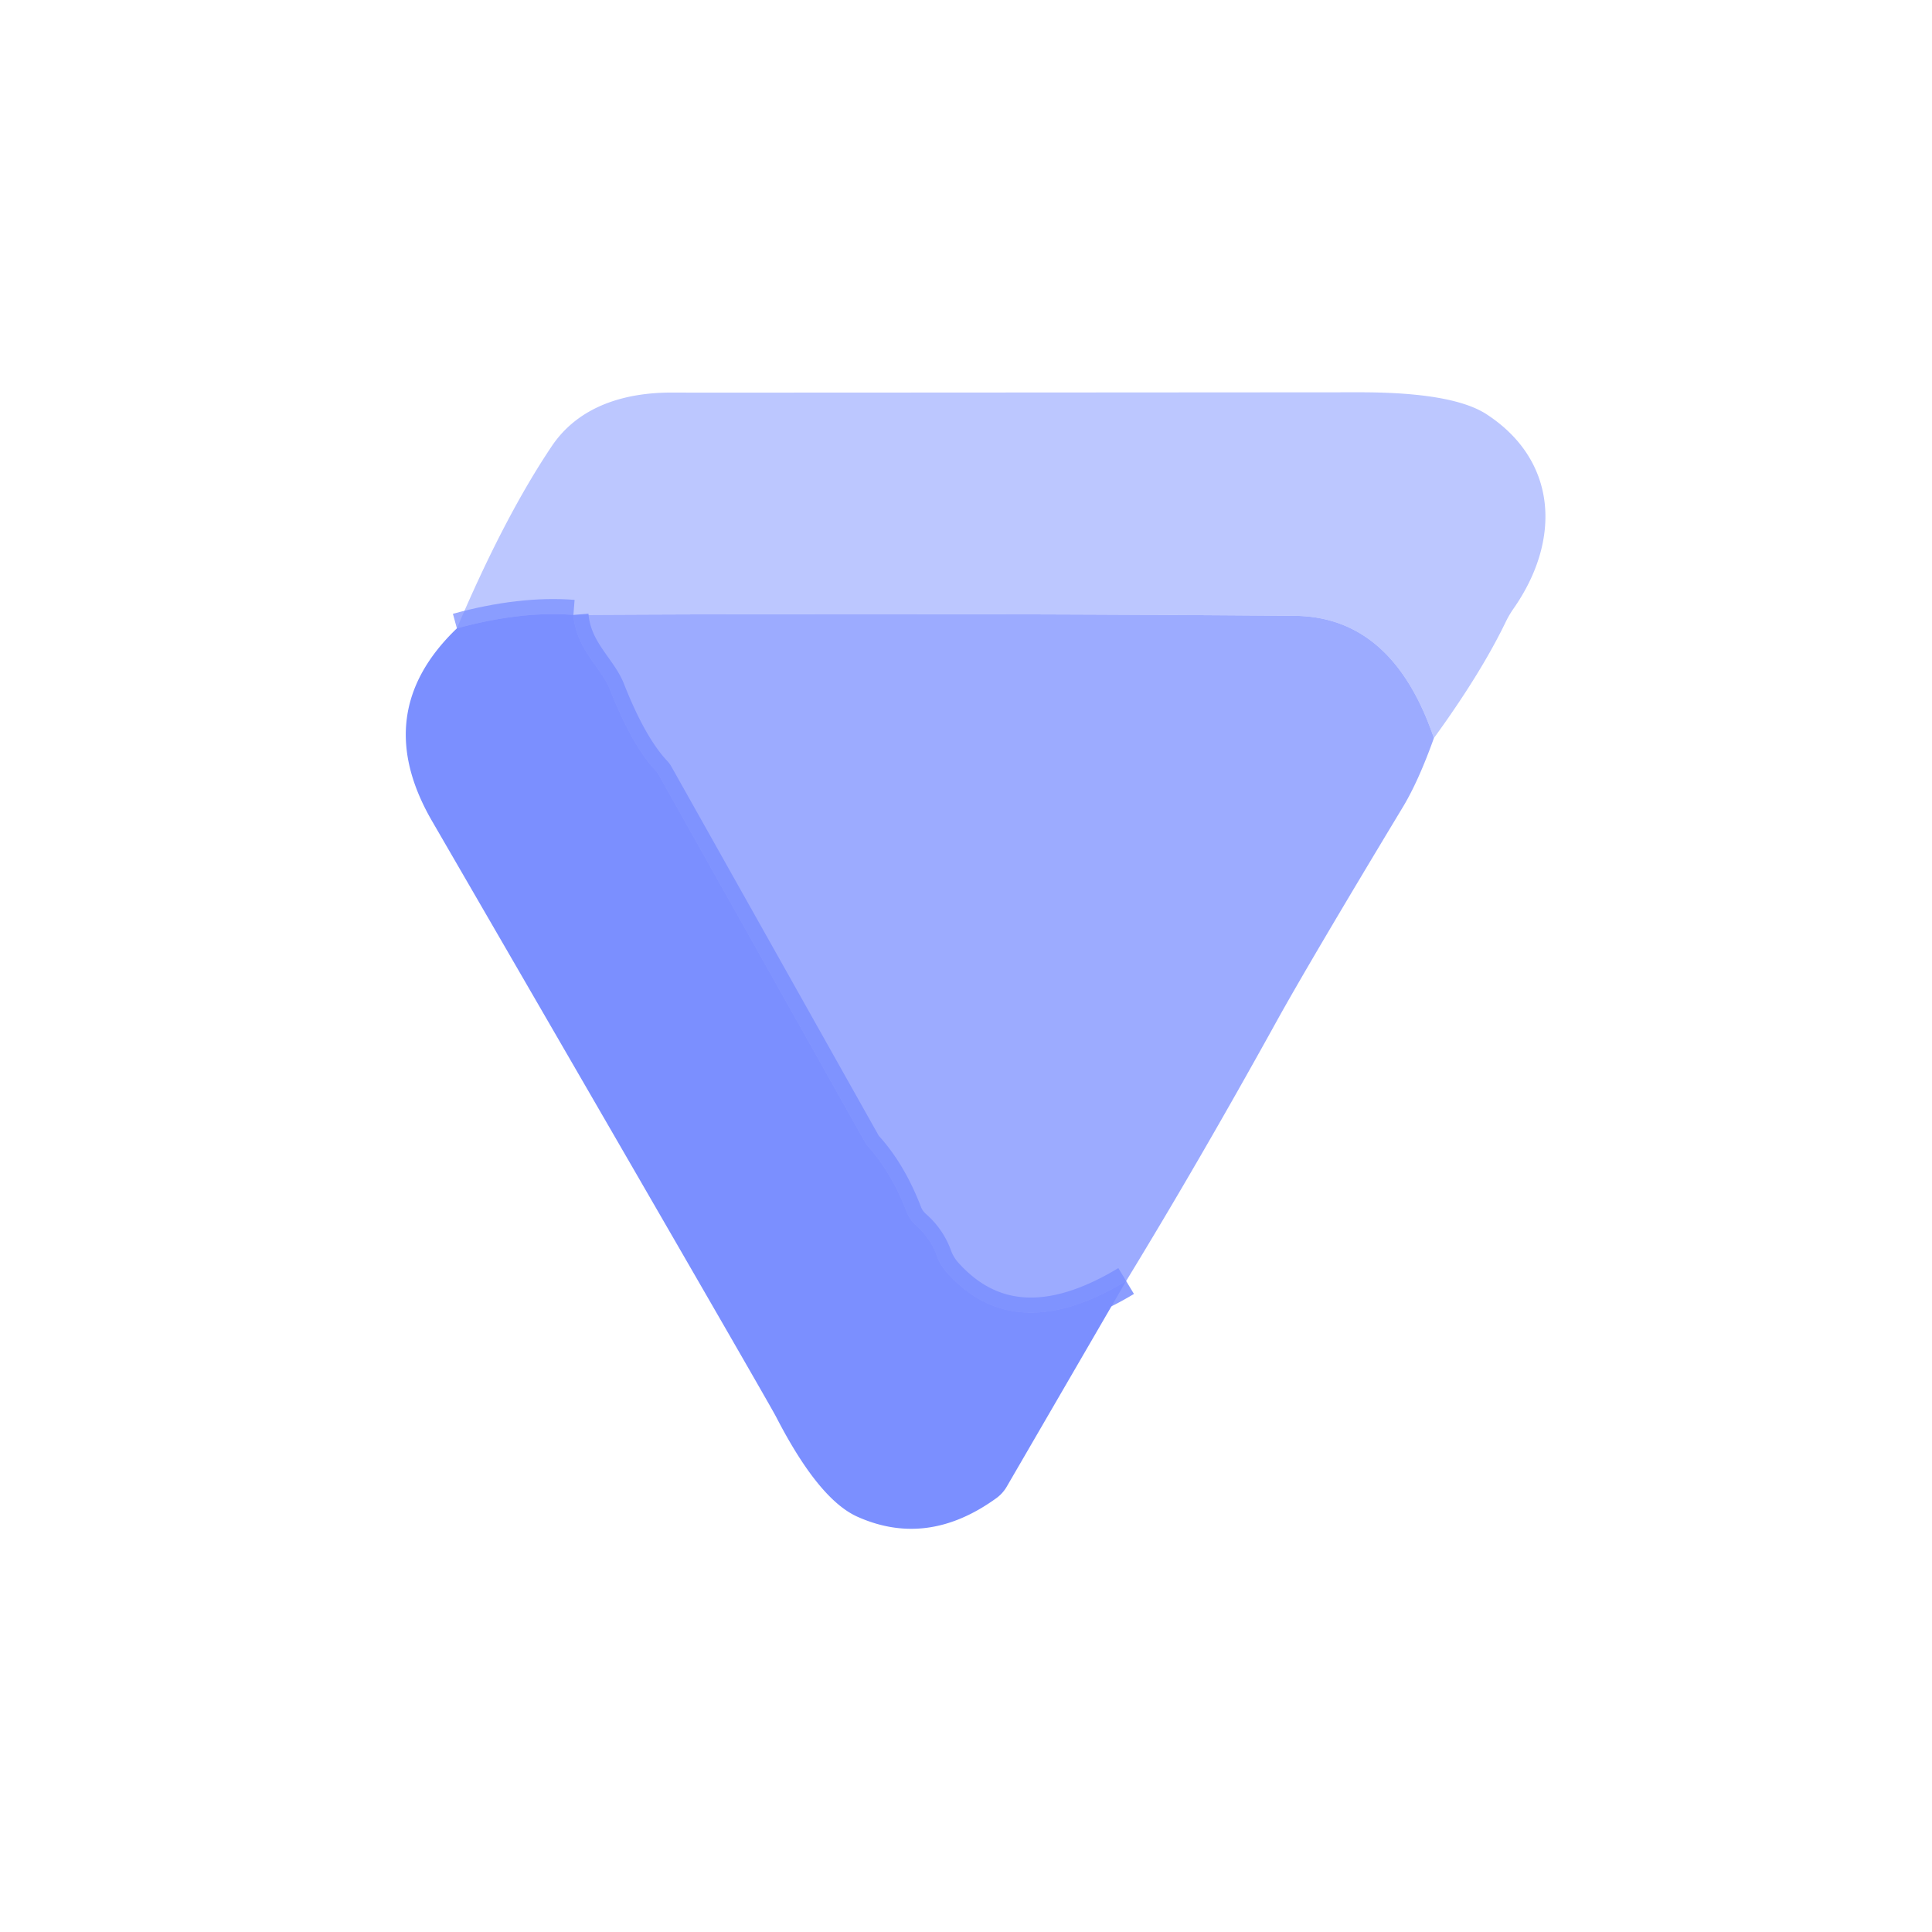 <?xml version="1.0" encoding="UTF-8" standalone="no"?>
<!DOCTYPE svg PUBLIC "-//W3C//DTD SVG 1.1//EN" "http://www.w3.org/Graphics/SVG/1.1/DTD/svg11.dtd">
<svg xmlns="http://www.w3.org/2000/svg" version="1.1" viewBox="0.00 0.00 128.00 128.00">
<g stroke-width="2.00" fill="none" stroke-linecap="butt">
<path stroke="#7b8fff" stroke-opacity="0.749" vector-effect="non-scaling-stroke" d="
  M 37.99 40.74
  Q 34.52 40.47 30.27 41.63"
/>
<path stroke="#7b8fff" stroke-opacity="0.878" vector-effect="non-scaling-stroke" d="
  M 37.99 40.74
  C 38.18 43.05 39.84 44.20 40.42 45.70
  Q 41.87 49.38 43.46 51.08
  A 0.90 0.85 9.7 0 1 43.61 51.28
  L 57.34 75.72
  A 0.86 0.73 -85.3 0 0 57.49 75.93
  Q 59.06 77.66 60.08 80.31
  A 2.21 2.18 -80.6 0 0 60.70 81.19
  Q 61.64 82.02 62.06 83.17
  A 3.45 3.37 -76.1 0 0 62.71 84.28
  Q 67.20 89.34 74.61 84.87"
/>
</g>
<path fill="#7a8fff" fill-opacity="0.498" d="
  M 95.00 48.90
  Q 92.26 40.85 85.76 40.80
  Q 61.83 40.61 37.99 40.74
  Q 34.52 40.47 30.27 41.63
  Q 33.41 34.24 36.57 29.54
  C 38.33 26.94 41.35 25.97 44.68 26.01
  Q 46.17 26.02 90.10 25.99
  Q 96.28 25.99 98.51 27.46
  C 103.21 30.54 103.44 35.80 100.27 40.33
  A 6.50 5.71 -18.1 0 0 99.78 41.16
  Q 98.13 44.59 95.00 48.90
  Z"
/>
<path fill="#7b8fff" d="
  M 37.99 40.74
  C 38.18 43.05 39.84 44.20 40.42 45.70
  Q 41.87 49.38 43.46 51.08
  A 0.90 0.85 9.7 0 1 43.61 51.28
  L 57.34 75.72
  A 0.86 0.73 -85.3 0 0 57.49 75.93
  Q 59.06 77.66 60.08 80.31
  A 2.21 2.18 -80.6 0 0 60.70 81.19
  Q 61.64 82.02 62.06 83.17
  A 3.45 3.37 -76.1 0 0 62.71 84.28
  Q 67.20 89.34 74.61 84.87
  L 66.69 98.51
  A 2.50 2.46 87.6 0 1 66.02 99.25
  Q 61.44 102.57 56.79 100.48
  Q 54.23 99.32 51.43 93.89
  Q 50.81 92.69 28.62 54.39
  Q 24.46 47.20 30.27 41.63
  Q 34.52 40.47 37.99 40.74
  Z"
/>
<path fill="#7c8fff" fill-opacity="0.753" d="
  M 95.00 48.90
  Q 93.98 51.75 92.95 53.46
  Q 86.69 63.84 84.52 67.77
  Q 79.46 76.92 74.61 84.87
  Q 67.20 89.34 62.71 84.28
  A 3.45 3.37 -76.1 0 1 62.06 83.17
  Q 61.64 82.02 60.70 81.19
  A 2.21 2.18 -80.6 0 1 60.08 80.31
  Q 59.06 77.66 57.49 75.93
  A 0.86 0.73 -85.3 0 1 57.34 75.72
  L 43.61 51.28
  A 0.90 0.85 9.7 0 0 43.46 51.08
  Q 41.87 49.38 40.42 45.70
  C 39.84 44.20 38.18 43.05 37.99 40.74
  Q 61.83 40.61 85.76 40.80
  Q 92.26 40.85 95.00 48.90
  Z"
/>
</svg>
